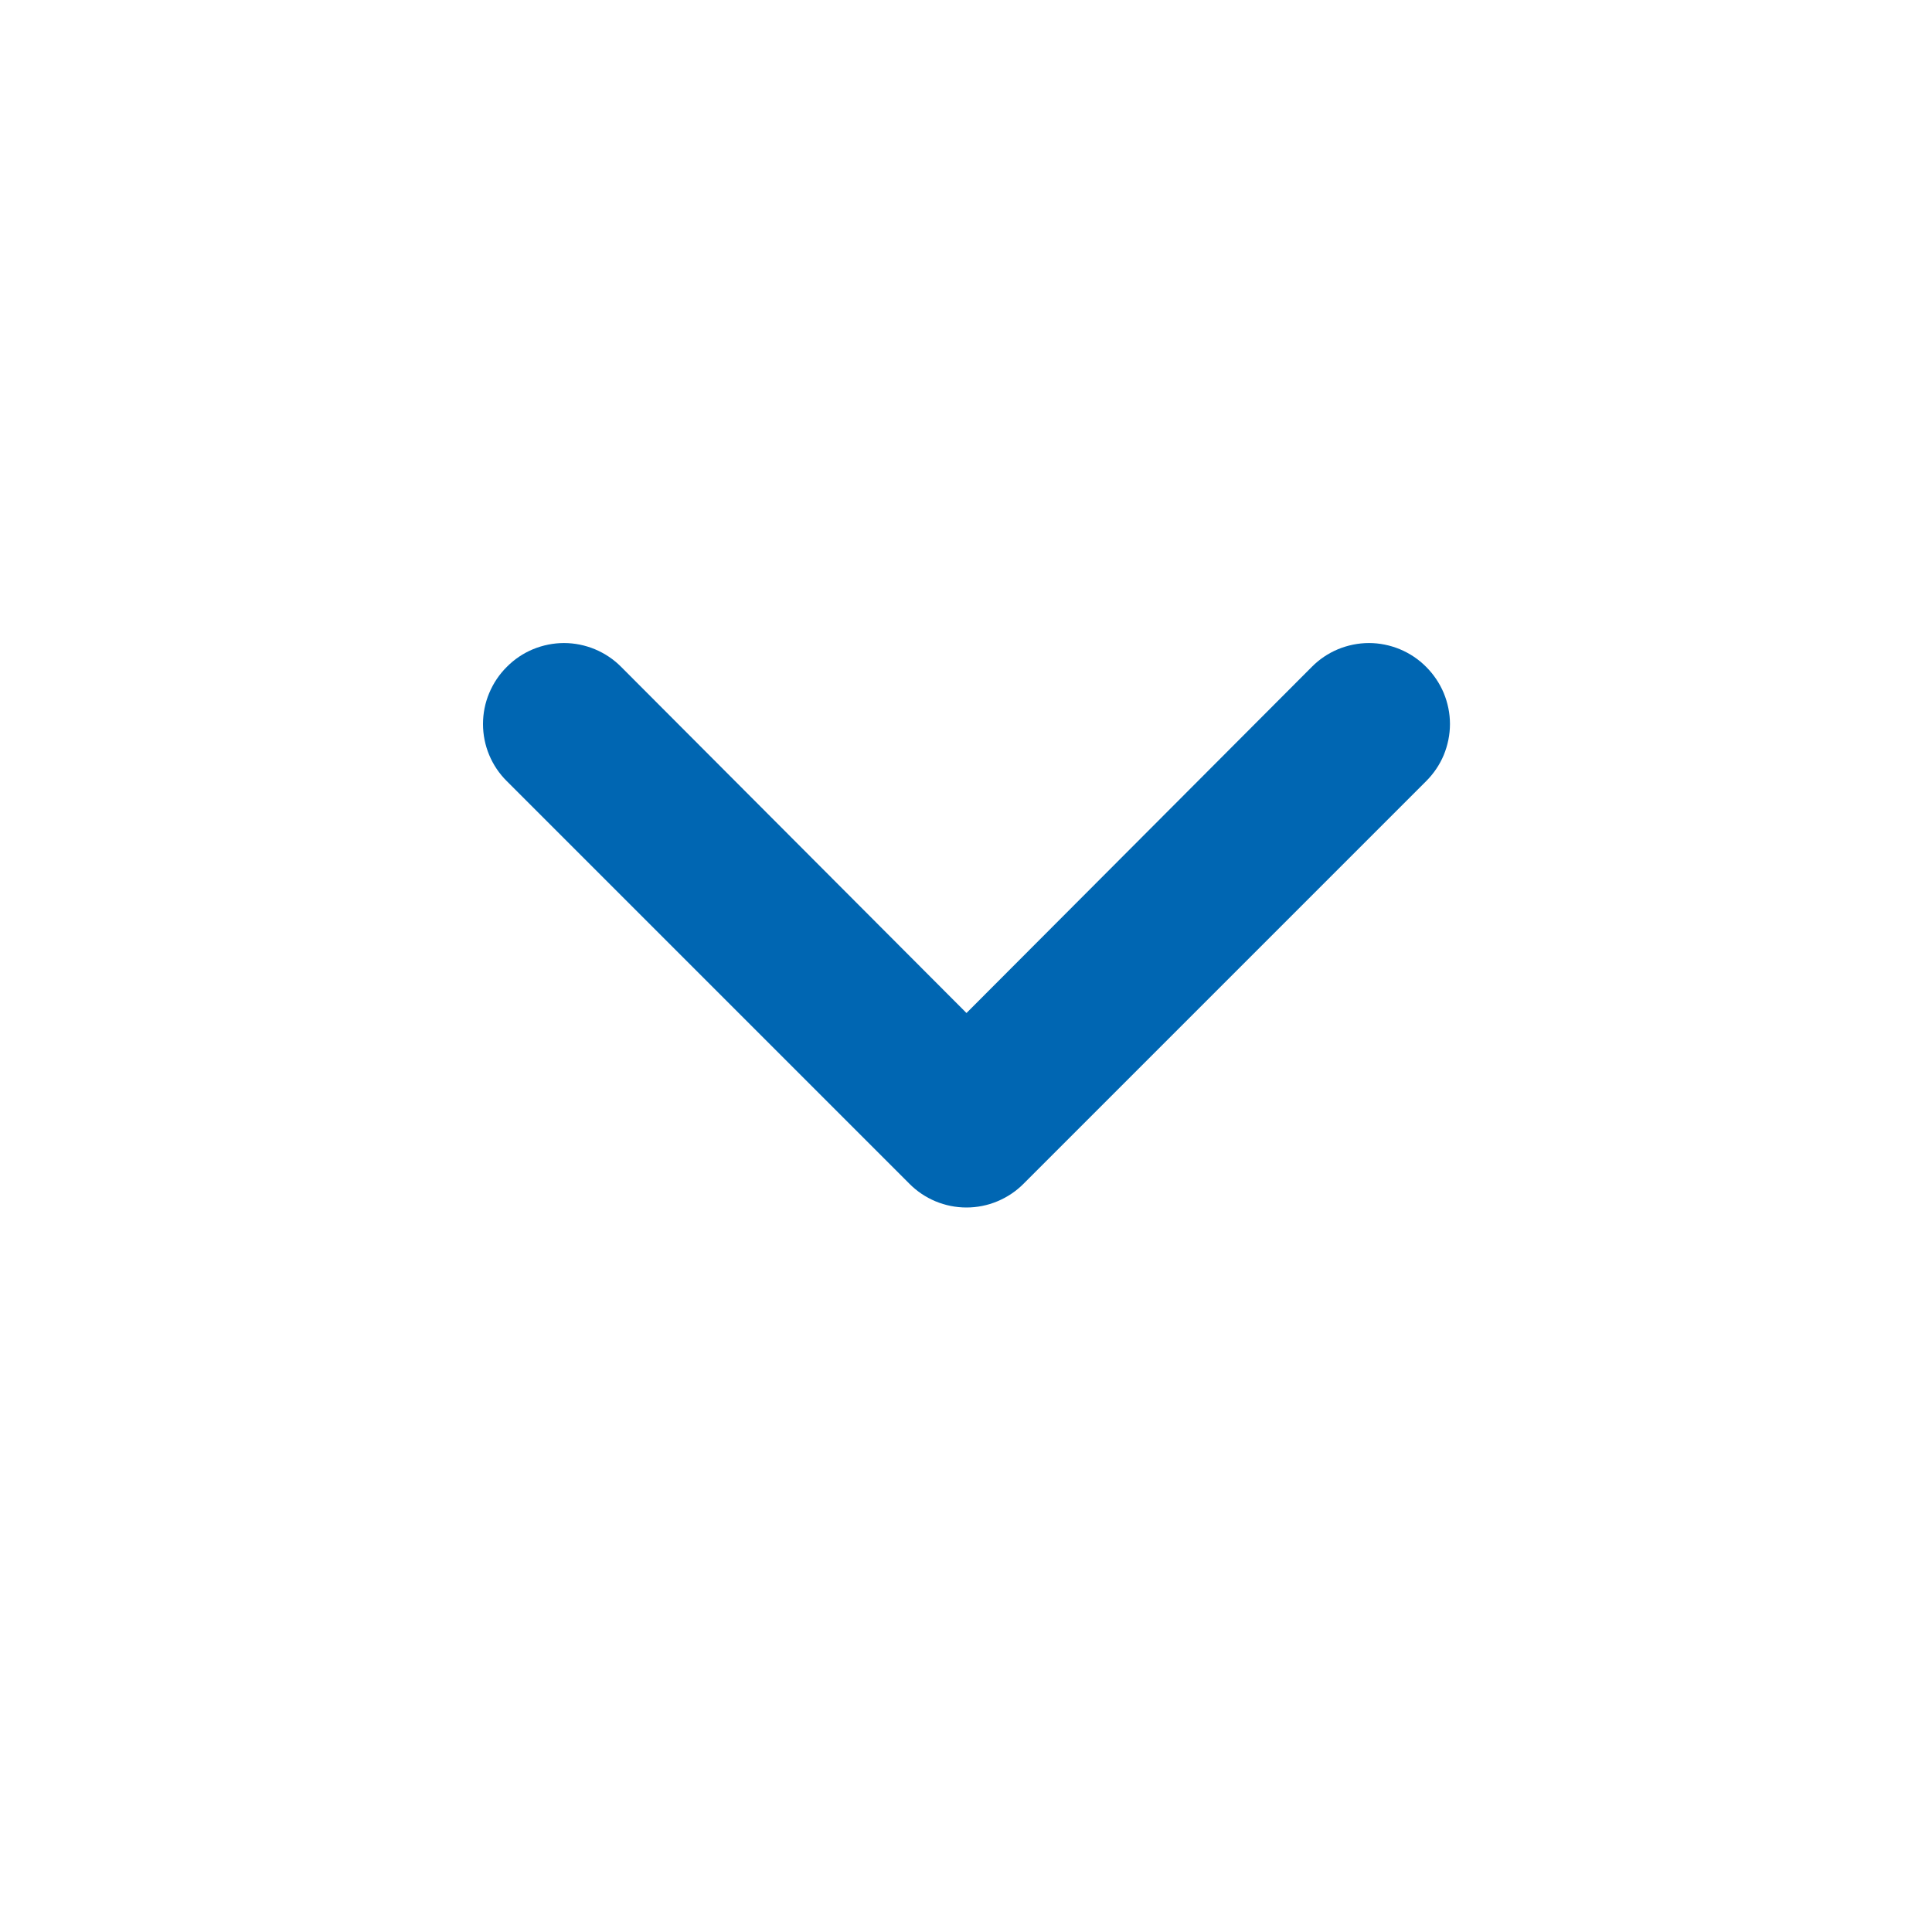 <svg width="24" height="24" viewBox="0 0 24 24" fill="none" xmlns="http://www.w3.org/2000/svg">
<path d="M6.296 8.284C6.202 8.377 6.128 8.488 6.077 8.61C6.026 8.731 6 8.862 6 8.994C6 9.126 6.026 9.257 6.077 9.379C6.128 9.501 6.202 9.611 6.296 9.704L11.296 14.704C11.389 14.798 11.499 14.872 11.621 14.923C11.743 14.974 11.874 15 12.006 15C12.138 15 12.268 14.974 12.39 14.923C12.512 14.872 12.623 14.798 12.716 14.704L17.716 9.704C17.809 9.611 17.884 9.501 17.935 9.379C17.985 9.257 18.012 9.126 18.012 8.994C18.012 8.862 17.985 8.731 17.935 8.61C17.884 8.488 17.809 8.377 17.716 8.284C17.623 8.19 17.512 8.116 17.39 8.065C17.268 8.015 17.138 7.988 17.006 7.988C16.874 7.988 16.743 8.015 16.621 8.065C16.499 8.116 16.389 8.19 16.296 8.284L12.006 12.584L7.716 8.284C7.623 8.19 7.512 8.116 7.39 8.065C7.269 8.015 7.138 7.988 7.006 7.988C6.874 7.988 6.743 8.015 6.621 8.065C6.499 8.116 6.389 8.19 6.296 8.284Z" fill="#0066B2"/>
</svg>
